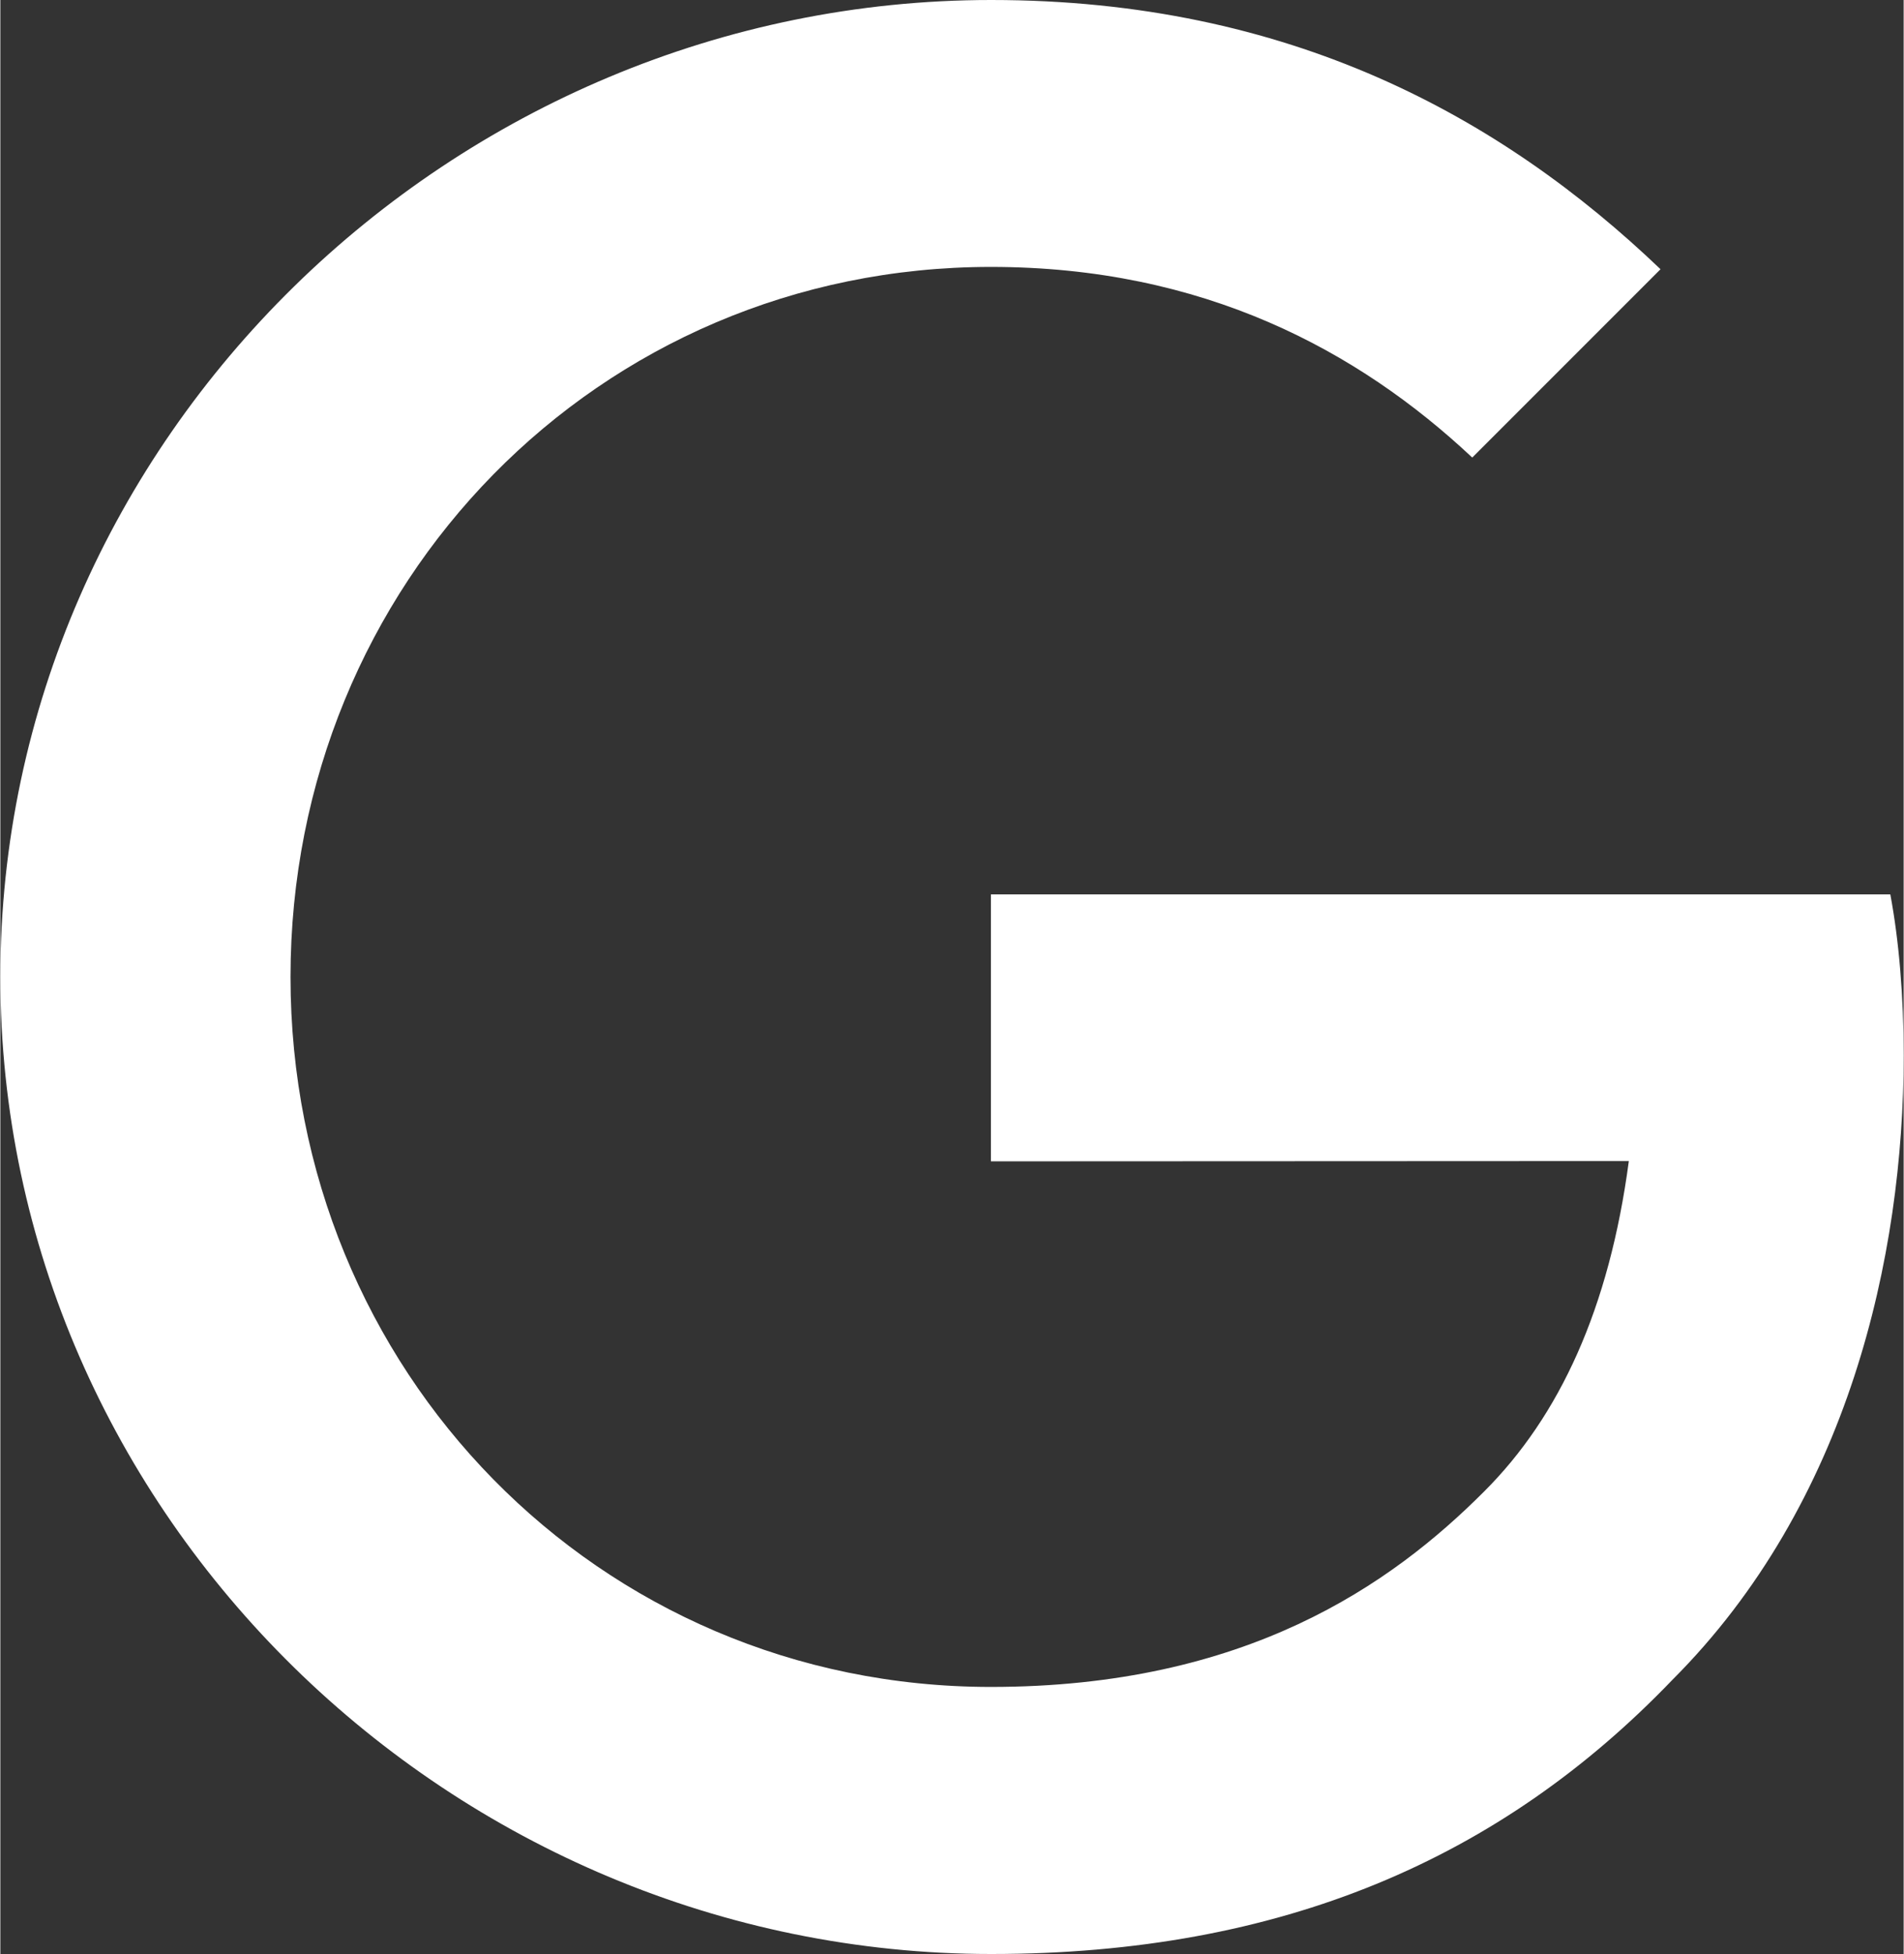 <?xml version="1.0" encoding="UTF-8"?> <!-- Creator: CorelDRAW 2021.5 --> <svg xmlns="http://www.w3.org/2000/svg" xmlns:xlink="http://www.w3.org/1999/xlink" xmlns:xodm="http://www.corel.com/coreldraw/odm/2003" xml:space="preserve" width="500px" height="513px" style="shape-rendering:geometricPrecision; text-rendering:geometricPrecision; image-rendering:optimizeQuality; fill-rule:evenodd; clip-rule:evenodd" viewBox="0 0 131.52 134.99"><rect x="0" y="0" width="131.52" height="134.99" fill="#333333" stroke="none"/> <defs> <style type="text/css"> <![CDATA[ .fil0 {fill:white;fill-rule:nonzero} ]]> </style> </defs> <g id="Слой_x0020_1">  <path class="fil0" d="M68.45 80.23l0 -18.44 62.15 0c0.6,3.21 0.92,7.02 0.92,11.13 0,13.84 -3.79,30.94 -15.98,43.13 -11.85,12.35 -27,18.94 -47.07,18.94 -37.19,0 -68.47,-30.3 -68.47,-67.5 0,-37.19 31.28,-67.49 68.47,-67.49 20.58,0 35.24,8.07 46.25,18.6l-13.01 13.01c-7.9,-7.41 -18.6,-13.17 -33.26,-13.17 -27.16,0 -48.4,21.89 -48.4,49.05 0,27.16 21.24,49.05 48.4,49.05 17.62,0 27.66,-7.07 34.08,-13.5 5.22,-5.21 8.65,-12.66 10,-22.83l-44.08 0.02 0 0z"></path> </g> </svg> 